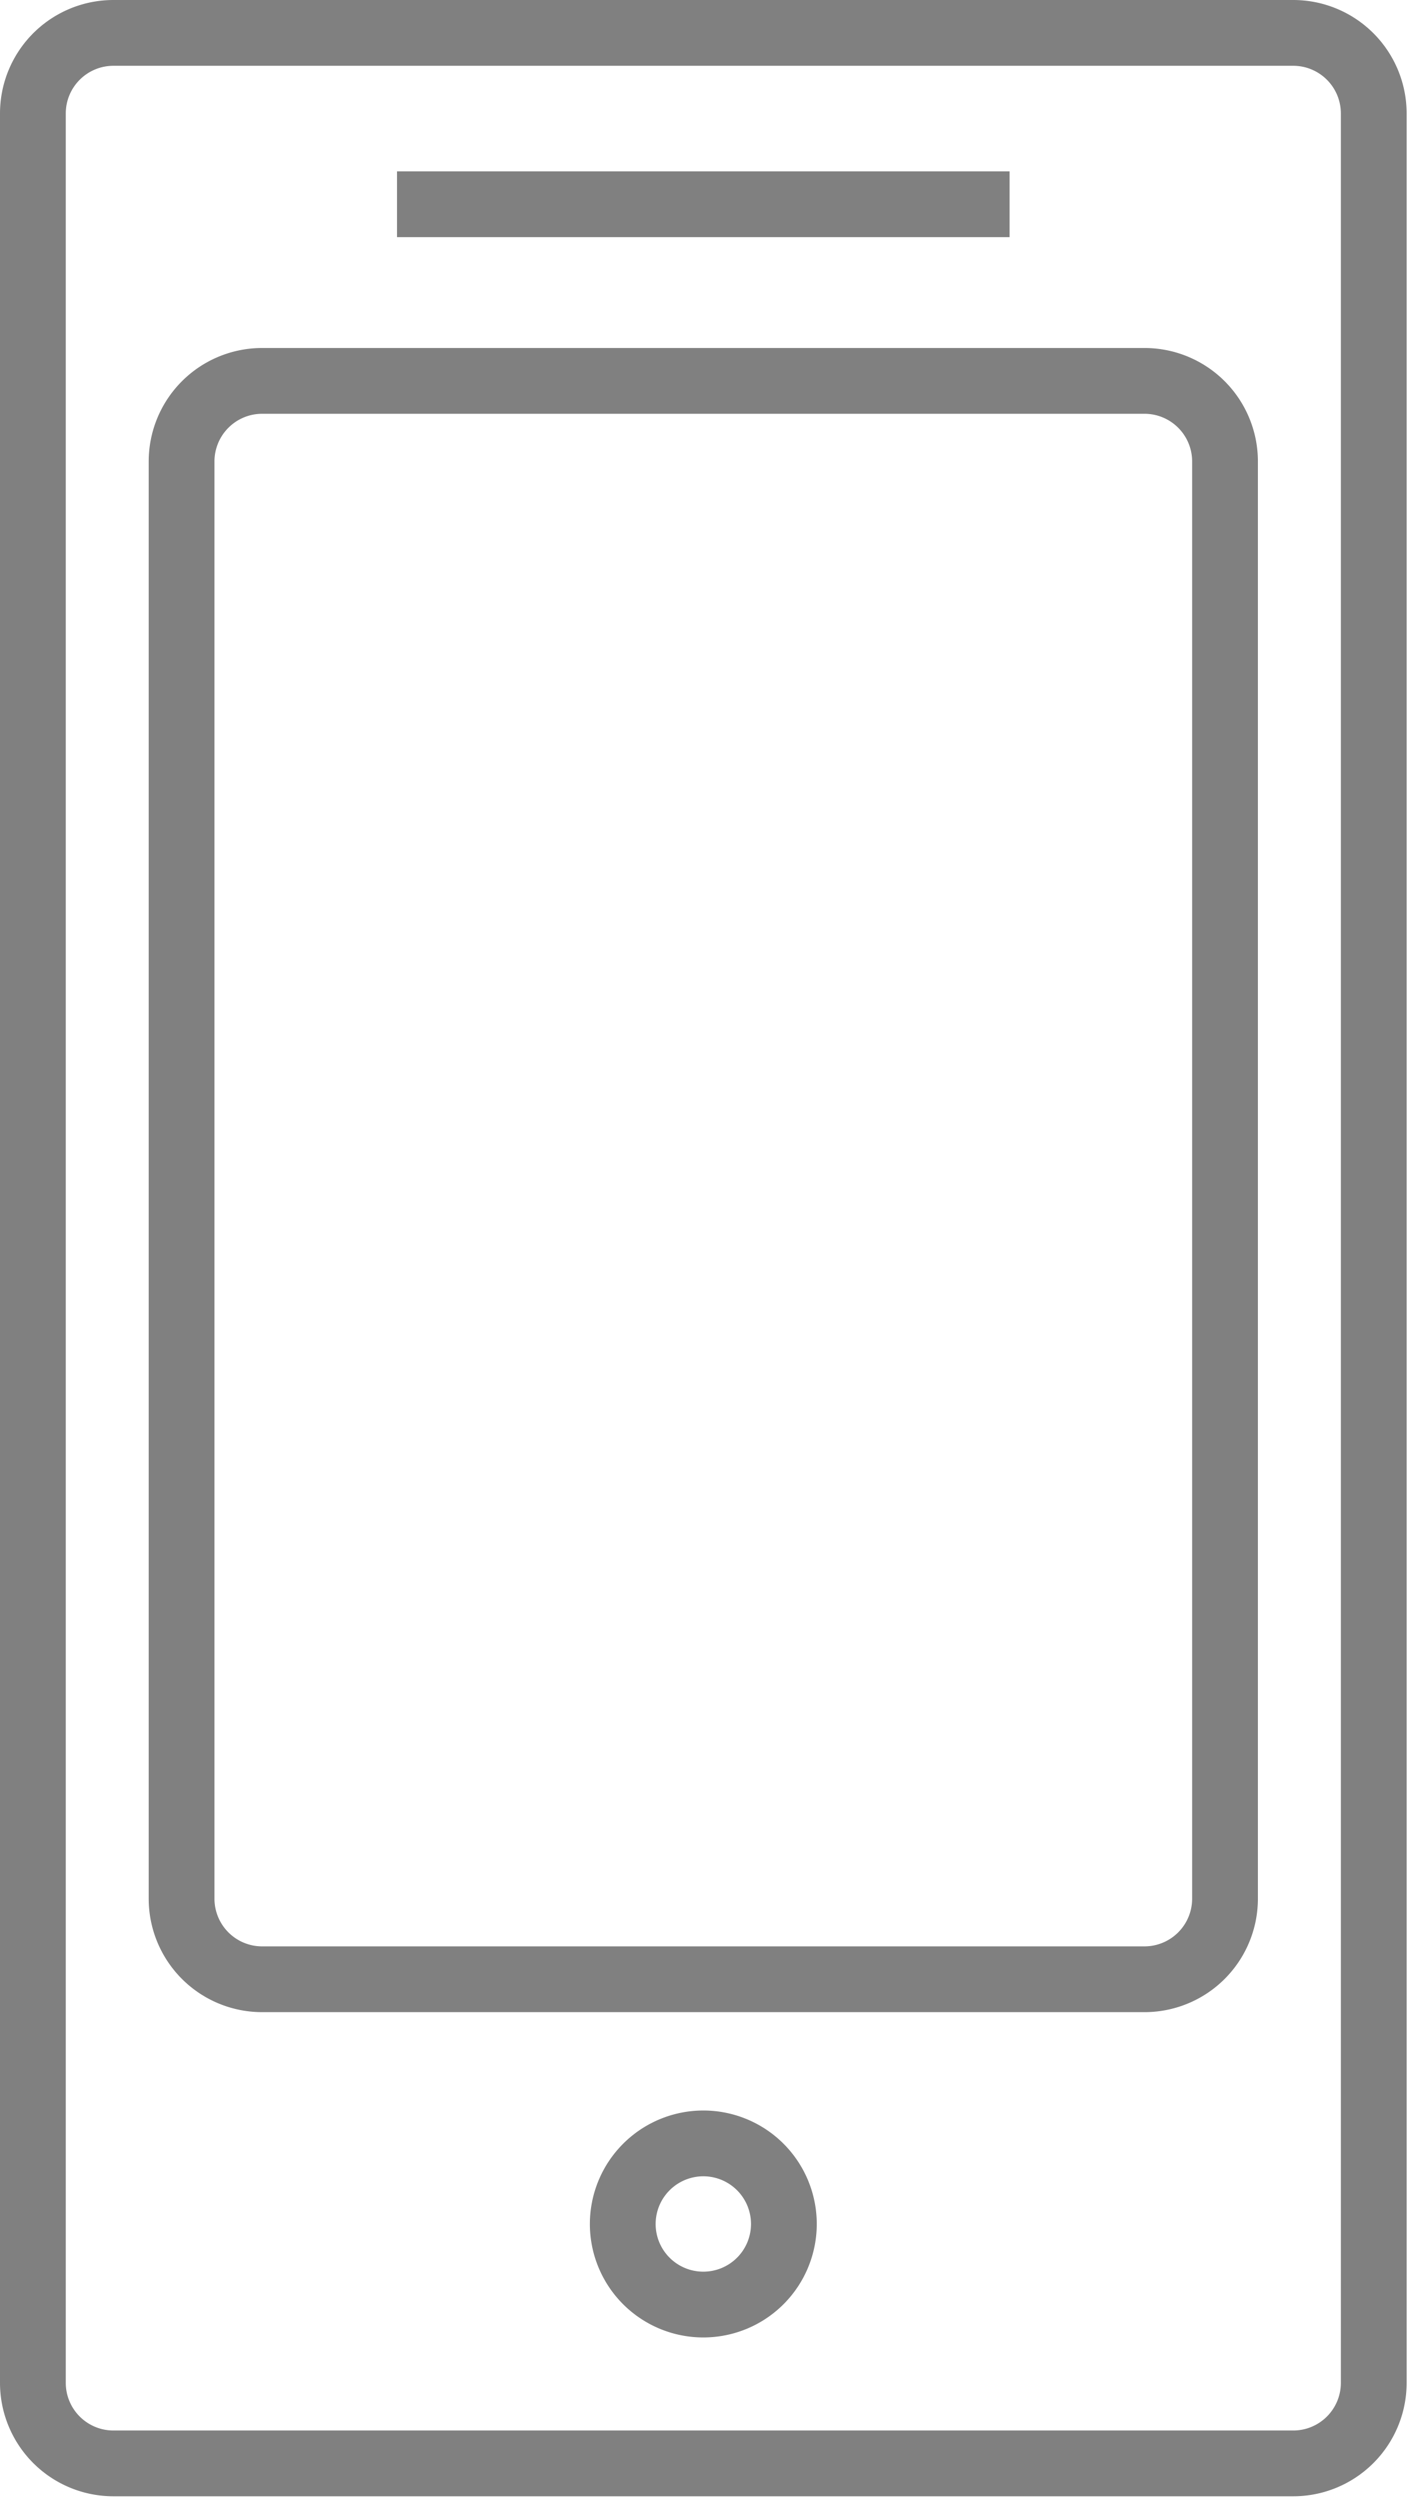 <?xml version="1.0" encoding="UTF-8"?> <svg xmlns="http://www.w3.org/2000/svg" xmlns:xlink="http://www.w3.org/1999/xlink" width="43" height="76" viewBox="0 0 43 76"><defs><clipPath id="a"><rect width="42.776" height="75.894" fill="none"></rect></clipPath><clipPath id="b"><rect x="3.073" y="-1.79" width="36.628" height="10" fill="none"></rect></clipPath></defs><g clip-path="url(#a)"><path d="M3.45,1h35.876a2.45,2.45,0,0,1,2.45,2.45v68.995a2.449,2.449,0,0,1-2.449,2.449H3.45a2.45,2.45,0,0,1-2.45-2.45V3.45a2.45,2.45,0,0,1,2.45-2.45Z" fill="none" stroke="gray" stroke-miterlimit="10" stroke-width="2"></path><path d="M7.972,11.58H34.804a2.449,2.449,0,0,1,2.449,2.449v43.696a2.45,2.45,0,0,1-2.45,2.45H7.972a2.45,2.45,0,0,1-2.45-2.45V14.03a2.45,2.45,0,0,1,2.45-2.45Z" fill="none" stroke="gray" stroke-miterlimit="10" stroke-width="2"></path><g style="isolation: isolate"><g clip-path="url(#b)"><line x1="12.073" y1="6.21" x2="30.701" y2="6.21" fill="none" stroke="gray" stroke-width="2"></line></g></g><path d="M18.938,67.617a2.45,2.45,0,1,0,2.452-2.452A2.452,2.452,0,0,0,18.938,67.617Z" fill="none" stroke="gray" stroke-miterlimit="10" stroke-width="2"></path></g></svg> 